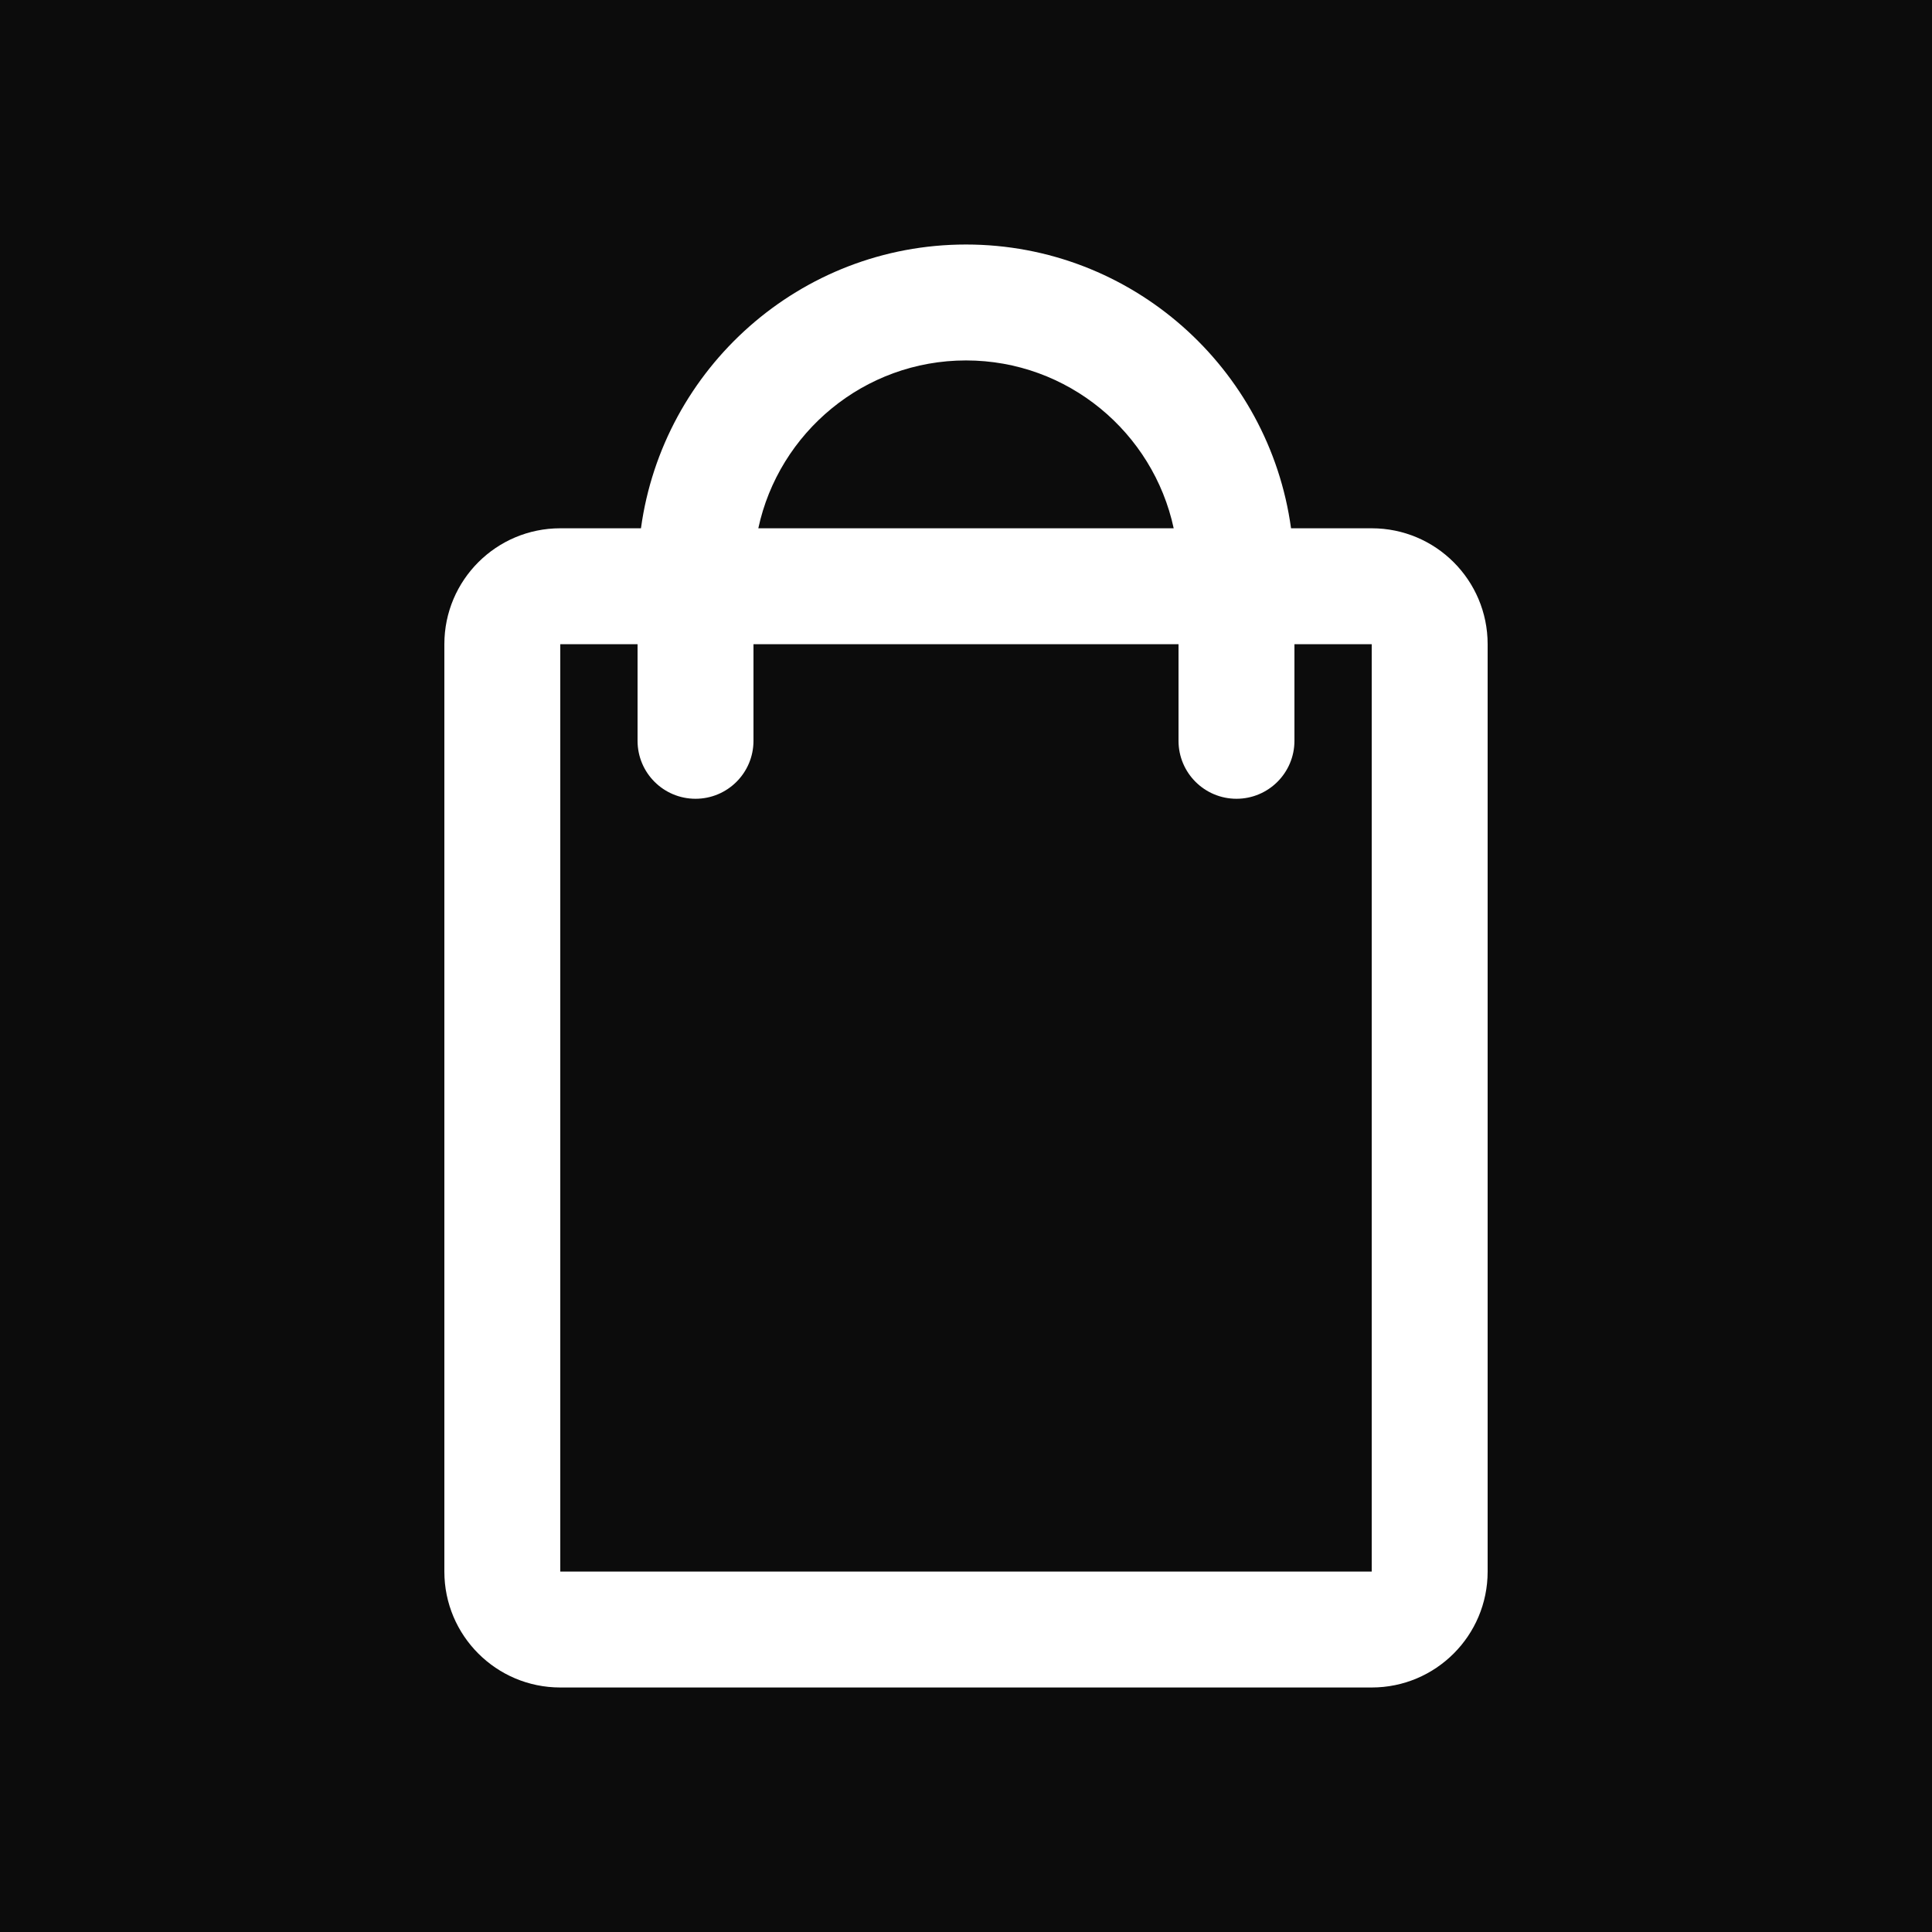 <?xml version="1.0" encoding="utf-8"?>
<!-- Generator: Adobe Illustrator 30.0.0, SVG Export Plug-In . SVG Version: 9.03 Build 0)  -->
<svg version="1.1" id="Layer_1" xmlns="http://www.w3.org/2000/svg" xmlns:xlink="http://www.w3.org/1999/xlink" x="0px" y="0px"
	 width="50px" height="50px" viewBox="0 0 50 50" enable-background="new 0 0 50 50" xml:space="preserve">
<g>
	<rect fill="#0C0C0C" width="50" height="50"/>
	<path fill="#FFFFFF" d="M35.5,13.672h-2.088C32.845,9.531,29.294,6.328,25,6.328c-4.294,0-7.845,3.203-8.412,7.344H14.5
		c-1.657,0-3,1.343-3,3v24c0,1.657,1.343,3,3,3h21c1.657,0,3-1.343,3-3v-24C38.5,15.015,37.157,13.672,35.5,13.672z M25,9.328
		c2.636,0,4.843,1.865,5.375,4.344H19.625C20.157,11.193,22.364,9.328,25,9.328z M35.5,40.672h-21v-24h2v2.5
		c0,0.829,0.671,1.5,1.5,1.5s1.5-0.671,1.5-1.5v-2.5h11v2.5c0,0.829,0.672,1.5,1.5,1.5s1.5-0.671,1.5-1.5v-2.5h2V40.672z"/>
</g>
</svg>
